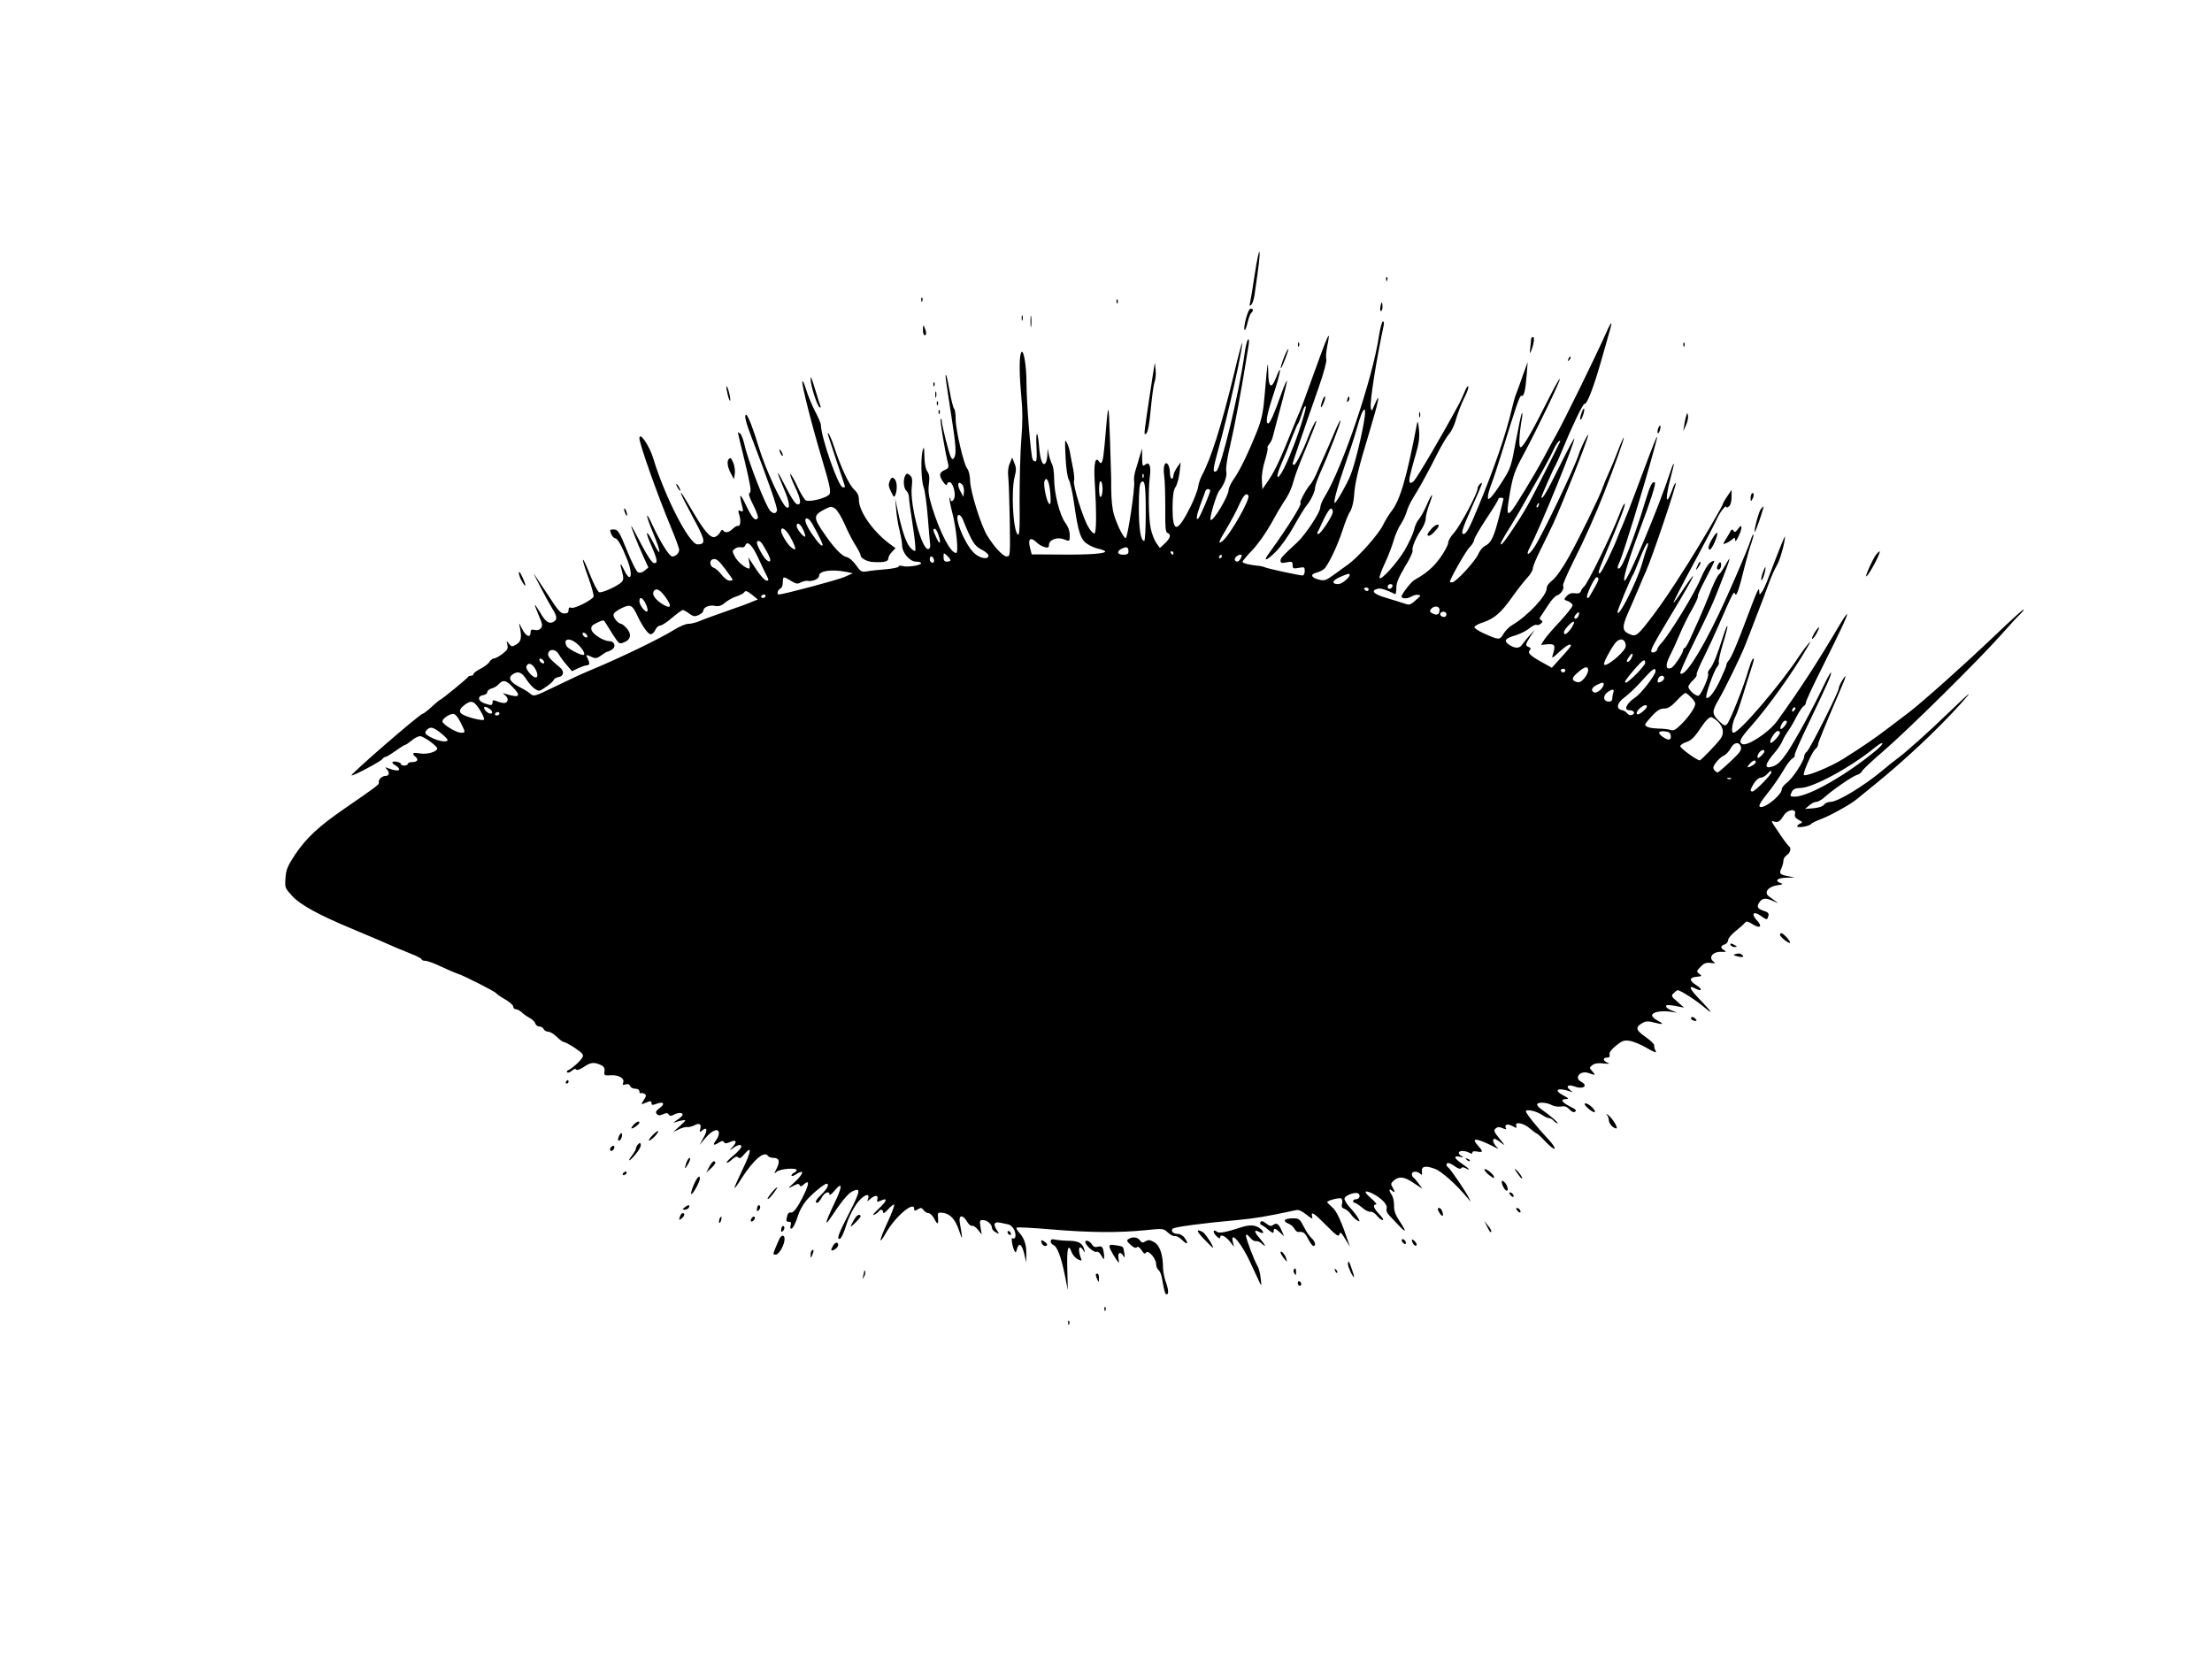 <?xml version="1.0" standalone="no"?>
<!DOCTYPE svg PUBLIC "-//W3C//DTD SVG 20010904//EN"
 "http://www.w3.org/TR/2001/REC-SVG-20010904/DTD/svg10.dtd">
<svg version="1.0" xmlns="http://www.w3.org/2000/svg"
 width="1280pt" height="960pt" viewBox="0 0 1280 960"
 preserveAspectRatio="xMidYMid meet">
<g transform="translate(0,960) scale(0.1,-0.1)"
fill="#000000" stroke="none">
<path d="M7261 8015 c-12 -82 -25 -159 -28 -170 -4 -16 -3 -18 8 -8 7 7 16 34
19 60 27 187 31 224 28 245 -2 12 -14 -44 -27 -127z"/>
<path d="M8021 7984 c0 -11 3 -14 6 -6 3 7 2 16 -1 19 -3 4 -6 -2 -5 -13z"/>
<path d="M5331 7864 c0 -11 3 -14 6 -6 3 7 2 16 -1 19 -3 4 -6 -2 -5 -13z"/>
<path d="M6461 7854 c0 -11 3 -14 6 -6 3 7 2 16 -1 19 -3 4 -6 -2 -5 -13z"/>
<path d="M7988 7825 c-3 -14 -1 -25 3 -25 5 0 9 11 9 25 0 14 -2 25 -4 25 -2
0 -6 -11 -8 -25z"/>
<path d="M7233 7812 c-11 -7 -32 -79 -33 -111 0 -26 12 -3 21 40 6 24 15 46
21 50 6 4 9 12 7 18 -2 5 -9 7 -16 3z"/>
<path d="M5963 7740 c0 -30 2 -43 4 -27 2 15 2 39 0 55 -2 15 -4 2 -4 -28z"/>
<path d="M5912 7760 c0 -14 2 -19 5 -12 2 6 2 18 0 25 -3 6 -5 1 -5 -13z"/>
<path d="M7980 7659 c-36 -247 -211 -765 -315 -934 -14 -22 -25 -50 -25 -61 0
-29 -87 -160 -135 -204 -86 -79 -95 -89 -95 -105 0 -13 7 -15 35 -9 31 6 35 4
35 -16 0 -20 4 -22 35 -16 33 6 35 5 35 -19 0 -14 -6 -25 -13 -25 -18 0 -199
39 -217 47 -8 4 -26 8 -40 9 -55 6 -90 15 -90 23 0 5 26 36 58 69 32 34 78 99
107 151 28 51 60 106 72 124 30 42 48 83 61 132 5 22 35 100 66 174 31 74 58
144 61 155 10 36 -22 -22 -45 -83 -30 -79 -72 -161 -82 -161 -4 0 -8 3 -8 8 1
7 59 179 149 435 31 88 49 156 46 168 -4 10 -1 44 5 75 24 116 6 75 -95 -206
-30 -85 -60 -164 -65 -175 -6 -11 -25 -58 -44 -105 -64 -161 -98 -233 -134
-287 l-37 -54 -3 50 c-2 31 5 76 18 117 11 37 18 69 15 72 -3 3 1 12 9 21 7 9
16 25 19 36 3 11 24 89 46 174 23 84 40 155 38 157 -2 3 -17 -30 -32 -73 -39
-111 -66 -173 -76 -173 -18 0 -8 53 31 171 40 119 51 190 15 96 -27 -71 -45
-62 -46 26 -2 80 -4 71 -20 -118 -8 -104 -17 -146 -41 -210 -48 -122 -104
-240 -138 -286 -16 -23 -30 -51 -30 -62 0 -36 -91 -189 -105 -175 -8 8 34 148
50 168 29 35 47 84 41 113 -4 18 6 80 24 156 26 112 63 312 91 486 5 33 12 75
15 93 3 20 1 32 -4 28 -5 -3 -15 -43 -21 -88 -31 -224 -136 -658 -162 -674
-23 -14 -21 11 9 118 59 211 149 614 139 624 -1 2 -22 -76 -45 -174 -73 -302
-134 -496 -188 -595 -8 -15 -18 -44 -21 -65 -3 -20 -23 -71 -43 -112 -78 -156
-105 -158 -105 -6 1 70 5 99 18 119 9 14 19 52 23 84 l6 58 -21 -30 c-11 -16
-21 -38 -21 -47 0 -10 -4 -18 -10 -18 -5 0 -10 15 -10 33 0 17 -5 39 -10 47
-18 28 -32 -9 -23 -65 4 -27 6 -112 6 -187 -1 -109 1 -138 13 -142 22 -8 17
-30 -15 -60 l-29 -27 -21 29 c-11 16 -26 54 -32 83 -13 59 -15 224 -5 304 8
59 -4 86 -28 66 -14 -12 -16 -7 -17 40 l0 54 -14 -45 c-7 -25 -18 -63 -25 -84
-6 -21 -10 -49 -7 -62 6 -34 -38 -329 -49 -328 -16 2 -64 107 -74 161 -8 44
-11 102 -10 183 0 8 -3 112 -7 230 -8 229 -9 228 -31 -33 -9 -100 -16 -122
-33 -97 -20 31 -30 -12 -25 -105 12 -191 11 -308 -1 -312 -6 -2 -23 15 -36 39
-32 54 -90 243 -82 266 3 10 0 40 -5 68 -6 27 -13 67 -17 88 -3 22 -12 51 -20
65 -11 23 -12 12 -7 -84 3 -66 11 -118 19 -131 7 -11 21 -72 30 -135 24 -170
38 -213 79 -238 18 -12 47 -24 65 -27 17 -4 33 -10 36 -14 8 -13 -90 -21 -259
-19 l-166 1 -9 36 c-15 54 2 69 39 32 11 -11 31 -22 45 -26 20 -5 25 -3 25 14
0 28 48 46 84 32 37 -14 36 -15 36 26 0 22 -9 47 -25 68 -32 42 -65 171 -65
253 0 35 -5 74 -12 86 -6 12 -15 38 -19 57 l-7 35 -1 -35 c-1 -19 -5 -41 -10
-48 -16 -25 -32 15 -38 92 -8 102 -21 98 -15 -4 3 -57 1 -80 -7 -80 -6 0 -14
6 -16 13 -11 29 -35 330 -35 436 0 115 -20 219 -33 175 -10 -31 -8 -132 3
-250 8 -81 8 -147 0 -245 -6 -74 -10 -231 -10 -349 2 -172 -1 -213 -11 -203
-27 27 -39 254 -17 337 9 34 9 50 -2 76 l-13 32 -14 -34 c-9 -19 -12 -49 -9
-73 3 -22 7 -136 9 -252 3 -211 3 -213 -18 -213 -21 0 -72 55 -112 120 -36 58
-96 250 -99 313 -1 34 -8 66 -17 75 -20 23 -67 226 -67 288 0 28 -4 54 -9 59
-5 6 -17 50 -25 99 -9 49 -18 91 -21 95 -7 6 -5 -10 30 -235 27 -173 30 -221
16 -243 -7 -11 -11 -10 -19 5 -11 21 -52 183 -53 211 0 10 -3 13 -6 6 -4 -11
25 -184 44 -260 4 -18 -1 -25 -21 -33 -15 -6 -26 -17 -26 -29 0 -21 39 -74 40
-53 0 6 7 12 15 12 17 0 36 -60 28 -90 -6 -21 -23 -28 -23 -8 0 6 -2 9 -5 6
-3 -3 4 -40 15 -83 24 -89 38 -235 23 -235 -32 0 -90 110 -138 260 -21 68 -25
96 -20 137 5 40 3 58 -9 75 -10 14 -16 46 -17 88 -1 51 -2 59 -9 37 -13 -43
-10 -178 5 -217 7 -19 18 -98 24 -175 6 -77 12 -149 14 -159 1 -10 -3 -21 -10
-23 -37 -13 -109 256 -97 360 5 42 3 55 -11 67 -14 12 -18 12 -26 -1 -14 -22
-11 -75 6 -89 8 -7 15 -24 15 -39 0 -14 10 -88 22 -163 12 -76 18 -141 14
-145 -4 -4 -18 5 -31 21 -24 30 -46 97 -71 215 l-14 66 6 -67 c3 -37 12 -91
20 -120 7 -29 14 -66 14 -82 0 -44 44 -96 81 -96 16 0 29 -4 29 -9 0 -13 -82
-25 -109 -16 -12 3 -21 2 -21 -3 0 -6 -33 -12 -72 -16 -40 -3 -89 -8 -109 -12
-34 -5 -38 -3 -65 35 -18 26 -40 44 -56 48 -29 6 -77 58 -140 152 -50 74 -49
90 7 120 41 22 46 22 67 8 13 -8 38 -50 57 -93 19 -44 47 -98 63 -122 15 -24
28 -49 28 -56 0 -16 37 -36 70 -38 62 -4 90 2 90 19 0 9 9 27 21 39 l21 22
-38 28 c-95 72 -174 186 -174 252 0 25 -8 41 -29 61 -29 27 -80 138 -116 251
-15 46 -35 86 -35 69 0 -3 23 -72 50 -154 28 -82 50 -151 50 -152 0 -2 -6 -3
-13 -3 -25 0 -126 290 -127 361 0 9 -15 45 -34 80 -18 35 -41 91 -51 124 -10
33 -20 55 -22 48 -6 -15 55 -254 118 -465 39 -130 48 -172 39 -187 -11 -21
-109 -47 -136 -37 -8 3 -31 40 -50 82 -20 42 -38 73 -41 71 -3 -3 9 -35 26
-71 36 -76 40 -109 14 -104 -11 2 -36 40 -65 98 -57 113 -62 109 -12 -8 33
-76 39 -122 14 -107 -27 17 -122 224 -160 350 -28 95 -63 185 -72 185 -13 0
-3 -43 33 -136 99 -258 150 -406 145 -419 -7 -19 -20 -19 -39 -1 -25 25 -128
288 -148 379 -7 31 -18 62 -26 68 -7 6 -13 9 -13 6 0 -2 18 -80 41 -172 31
-130 38 -170 28 -176 -10 -6 -4 -24 21 -74 20 -40 30 -69 24 -75 -16 -16 -32
3 -69 80 -34 72 -40 67 -19 -15 6 -24 4 -27 -10 -22 -14 6 -16 3 -10 -16 12
-35 10 -72 -4 -70 -6 2 -21 -6 -32 -17 -22 -22 -45 -26 -56 -9 -4 7 -11 2 -18
-13 -6 -12 -21 -24 -33 -26 -24 -3 -57 35 -117 136 -67 113 -76 127 -76 117 0
-5 32 -68 70 -139 73 -134 77 -156 26 -156 -48 1 -189 276 -255 495 -22 74
-80 160 -81 119 0 -33 105 -329 184 -519 25 -60 46 -117 46 -126 0 -20 -20
-39 -40 -39 -17 0 -68 82 -115 183 -43 93 -40 59 5 -49 47 -113 48 -148 1 -55
-43 83 -51 72 -12 -17 36 -81 39 -105 14 -100 -11 2 -39 45 -73 110 -30 59
-56 106 -57 104 -3 -3 34 -97 72 -181 l27 -59 -22 -18 c-15 -12 -27 -15 -39
-9 -9 5 -38 63 -64 128 -42 104 -51 118 -73 119 -13 1 -24 -1 -23 -5 2 -21 18
-46 29 -46 13 0 38 -43 69 -122 37 -92 21 -144 -18 -60 -23 47 -26 41 -10 -16
8 -29 7 -42 -2 -53 -19 -23 -116 -67 -132 -61 -8 3 -32 49 -53 102 -49 124
-56 110 -9 -18 19 -53 32 -102 30 -109 -8 -20 -111 -72 -129 -65 -11 5 -16 1
-16 -13 0 -15 -7 -20 -25 -20 -21 0 -37 18 -92 104 -38 57 -74 112 -81 122
-19 29 78 -156 104 -198 29 -45 30 -64 6 -77 -25 -13 -46 1 -76 54 -15 25 -29
45 -31 45 -2 0 8 -27 22 -60 22 -50 24 -62 13 -75 -9 -11 -22 -14 -37 -10 -18
4 -23 1 -23 -15 0 -35 -28 -22 -50 23 -16 33 -19 36 -13 12 14 -63 9 -88 -19
-104 -25 -15 -28 -14 -43 4 -15 19 -15 19 -9 -6 5 -22 0 -31 -29 -53 -18 -14
-40 -26 -48 -26 -8 0 -20 -9 -27 -20 -6 -11 -30 -29 -52 -40 -22 -11 -40 -25
-40 -30 0 -6 -6 -10 -14 -10 -8 0 -16 -3 -18 -8 -4 -8 -155 -132 -162 -132 -3
0 -24 -18 -48 -40 -24 -22 -47 -40 -52 -40 -15 0 -419 -350 -412 -357 6 -6
170 81 179 95 4 6 12 12 17 12 6 0 32 16 59 35 26 19 52 35 56 35 4 0 20 11
37 25 16 14 38 25 49 25 20 0 99 -57 99 -71 0 -19 -59 -36 -99 -29 -43 8 -51
1 -26 -20 19 -16 10 -30 -21 -30 -13 0 -24 -4 -24 -10 0 -5 -9 -10 -20 -10
-11 0 -20 4 -20 9 0 5 -11 11 -25 13 -30 6 -33 -7 -5 -22 11 -6 20 -16 20 -22
0 -10 -27 -8 -65 7 -16 7 -18 6 -7 -6 18 -19 15 -39 -7 -39 -21 0 -43 -22 -39
-38 3 -12 -10 -21 -194 -148 -157 -108 -226 -173 -293 -273 -41 -63 -50 -84
-53 -132 -4 -56 -3 -58 39 -104 46 -50 151 -108 335 -185 118 -49 227 -96 269
-115 17 -7 56 -23 88 -36 31 -12 57 -26 57 -31 0 -4 10 -8 22 -8 12 0 53 -15
92 -34 39 -18 82 -37 96 -41 35 -11 218 -104 222 -113 2 -4 24 -20 51 -35 26
-15 47 -34 47 -42 0 -8 7 -15 15 -15 8 0 23 -8 33 -17 10 -10 31 -25 46 -33
16 -8 31 -23 34 -33 2 -9 13 -17 23 -17 11 0 22 -7 25 -15 4 -8 15 -15 26 -15
11 0 33 -13 50 -30 16 -16 35 -30 41 -30 7 0 36 -16 65 -35 44 -30 51 -39 42
-54 -11 -21 -62 -66 -82 -74 -7 -2 -10 -8 -6 -12 5 -5 16 0 27 9 12 11 21 13
25 7 4 -6 21 0 43 14 40 28 60 30 98 13 19 -8 25 -18 23 -37 -3 -24 -1 -26 37
-23 46 2 81 -18 71 -43 -5 -13 -1 -15 14 -10 13 4 22 1 26 -9 3 -9 17 -16 30
-16 15 0 24 -6 24 -16 0 -8 4 -13 8 -10 4 2 14 1 22 -4 11 -7 10 -13 -5 -36
-19 -29 -21 -28 30 -8 9 4 15 0 15 -9 0 -13 5 -13 30 -4 40 15 51 0 17 -25
-21 -16 -25 -23 -17 -34 9 -10 17 -10 36 -2 20 9 27 9 33 -1 7 -10 13 -10 29
-2 26 14 52 14 52 1 0 -6 -15 -20 -32 -31 -18 -12 -24 -18 -13 -14 11 4 31 10
45 12 23 4 21 1 -15 -32 l-40 -36 33 16 c18 9 41 15 50 13 9 -1 27 4 40 10 29
16 42 8 34 -21 -5 -20 -4 -21 12 -8 28 23 32 2 7 -42 l-23 -42 37 43 c38 44
75 56 75 24 0 -10 -7 -27 -15 -38 -22 -29 -18 -36 11 -18 20 13 28 14 33 5 6
-9 14 -9 34 0 38 17 45 4 16 -28 -17 -19 -18 -23 -4 -12 30 24 55 31 55 14 0
-7 -20 -30 -45 -51 -25 -20 -43 -39 -40 -42 3 -3 16 5 30 18 19 17 28 21 36
13 9 -9 18 -4 36 18 45 53 42 20 -8 -84 -27 -56 -49 -106 -49 -111 0 -6 19 19
41 55 71 110 133 163 154 129 3 -5 17 -10 31 -10 33 0 39 -21 18 -62 -16 -32
-16 -32 1 -18 20 17 115 24 115 9 0 -5 -7 -12 -15 -15 -8 -4 -15 -11 -15 -16
0 -6 11 -3 25 6 52 34 48 6 -7 -45 -42 -38 -42 -39 -9 -22 26 14 34 15 38 5 4
-10 9 -9 24 4 31 28 33 9 4 -53 -37 -77 -64 -115 -80 -109 -7 2 -16 -5 -19
-17 -9 -33 -7 -37 10 -37 11 0 14 -6 9 -20 -3 -11 -2 -20 3 -20 10 0 26 31 42
82 6 20 25 54 41 75 29 37 106 102 122 103 18 0 4 -29 -28 -60 -35 -34 -43
-50 -25 -50 5 0 16 14 25 30 15 30 45 41 45 18 0 -7 14 3 29 22 49 58 47 25
-4 -80 -50 -105 -56 -134 -15 -72 54 83 96 134 120 147 53 26 50 5 -15 -122
-64 -123 -76 -158 -54 -151 6 2 19 28 29 58 23 76 57 140 92 173 30 29 52 29
41 -1 -6 -16 -5 -16 14 1 26 23 47 22 40 -2 -4 -17 -2 -18 19 -9 43 20 38 0
-12 -47 -27 -25 -39 -41 -27 -35 12 5 25 15 28 20 9 15 25 12 25 -5 0 -10 11
-3 29 17 16 18 32 30 35 27 4 -3 -14 -50 -39 -104 -49 -105 -53 -138 -8 -59
54 95 163 187 163 139 0 -13 3 -13 21 -3 17 11 22 10 33 -4 7 -10 20 -18 29
-18 9 0 23 -14 32 -30 20 -39 26 -38 23 3 -3 30 -1 32 27 29 43 -5 73 -37 96
-106 20 -61 20 -49 3 49 -8 45 17 49 42 6 9 -16 23 -27 29 -24 7 2 22 -8 34
-23 l22 -28 -7 42 c-6 38 -5 42 14 42 24 0 52 -25 52 -45 0 -8 10 -20 22 -26
22 -12 22 -12 5 15 -21 32 -14 48 19 41 13 -3 35 -7 48 -10 14 -3 28 -17 36
-34 12 -30 6 -56 -11 -46 -10 7 -1 -51 12 -75 6 -11 9 -8 14 13 11 40 28 28
42 -29 l11 -49 1 47 c1 54 -12 94 -41 125 -12 13 -19 26 -15 29 3 4 93 -1 199
-10 224 -19 391 -20 542 -5 108 11 108 11 135 -14 14 -13 32 -22 39 -20 8 3
27 -7 43 -23 31 -30 39 -22 13 14 -8 12 -26 22 -39 22 -26 0 -42 17 -29 30 10
10 173 32 374 50 106 10 165 20 338 57 16 4 35 -4 61 -25 33 -26 38 -28 34
-12 -9 34 10 22 82 -51 57 -58 70 -67 75 -53 7 19 8 18 50 -51 l12 -20 -7 20
c-42 125 -70 188 -96 209 -16 14 -29 27 -29 30 0 9 70 27 81 21 6 -4 8 -18 5
-30 -5 -18 -1 -25 14 -30 11 -4 28 -18 37 -31 9 -14 25 -29 35 -35 18 -10 18
-9 8 11 -6 12 -27 39 -46 60 -19 20 -34 44 -34 53 0 20 67 44 82 29 13 -13 2
-32 -18 -32 -8 0 -14 -4 -14 -10 0 -5 4 -10 9 -10 5 0 24 -12 42 -27 18 -16
40 -27 50 -25 9 2 26 -9 37 -23 11 -14 26 -25 33 -25 7 0 -1 15 -19 33 -33 34
-41 57 -19 57 6 1 -6 16 -28 35 -46 39 -43 52 6 29 52 -26 90 -65 83 -87 -4
-11 2 -26 15 -40 12 -12 37 -39 56 -59 44 -47 45 -36 3 27 -24 36 -32 59 -31
90 0 22 -6 49 -13 60 -18 26 -18 41 1 25 18 -15 19 -7 3 20 -10 16 -10 22 2
34 32 31 64 29 118 -8 l53 -35 -21 29 c-12 16 -25 32 -30 35 -6 4 -10 13 -10
21 0 17 31 19 48 2 10 -10 12 -7 10 12 -4 32 21 37 76 16 38 -14 122 -89 186
-166 l21 -25 -12 25 c-17 36 -107 167 -119 175 -13 8 -13 25 1 25 6 0 24 -9
39 -20 18 -13 31 -16 35 -10 4 7 12 7 26 0 34 -19 20 -1 -21 26 -46 31 -52 49
-12 40 22 -5 24 -4 10 4 -40 24 0 42 43 20 14 -8 19 -7 19 1 0 7 11 9 30 5 34
-6 33 1 -2 40 -38 43 1 37 97 -12 29 -15 29 -15 12 3 -18 21 -23 43 -8 43 4 0
21 -10 37 -23 26 -19 25 -17 -9 24 -33 41 -35 48 -22 59 12 10 21 10 41 1 15
-6 23 -7 19 -1 -13 21 6 30 35 15 26 -14 29 -14 24 0 -11 27 43 17 79 -15 19
-16 37 -30 41 -30 3 0 26 -21 50 -47 25 -26 48 -44 52 -40 4 4 -12 29 -37 55
-63 67 -129 149 -129 161 0 15 60 2 92 -20 15 -10 34 -19 41 -19 8 0 20 -7 27
-15 7 -8 17 -15 22 -15 10 0 -41 45 -90 79 -18 12 -30 27 -27 32 9 13 56 10
85 -6 14 -7 37 -11 53 -8 21 4 33 0 48 -16 11 -12 24 -19 30 -16 15 10 11 13
-31 35 -44 23 -52 40 -17 40 18 1 15 4 -16 21 -61 32 -33 48 40 23 16 -6 16
-5 -2 9 -27 21 -11 34 26 20 49 -19 82 4 39 27 -45 24 -4 69 45 50 38 -14 40
-13 19 11 -18 20 -18 21 1 36 14 10 34 13 65 9 33 -3 39 -2 23 4 -28 11 -30
30 -4 30 13 0 18 5 15 18 -3 11 10 29 37 51 35 28 46 33 79 28 21 -3 65 -21
99 -41 48 -28 59 -31 51 -16 -6 10 -9 25 -8 31 2 7 -21 28 -49 48 -57 39 -62
57 -21 80 22 13 35 13 70 4 53 -14 60 -10 19 12 -17 8 -31 22 -31 29 0 19 50
29 103 22 l42 -6 -32 13 c-35 13 -44 33 -15 31 9 0 33 -4 52 -8 l35 -7 -38 34
c-36 31 -38 35 -22 50 9 9 19 17 23 17 16 0 111 -61 157 -101 55 -47 39 -23
-39 58 -50 52 -57 75 -16 53 39 -21 44 -4 6 19 -43 27 -42 45 3 49 30 3 31 4
14 17 -17 13 -17 15 7 40 20 21 32 26 59 23 27 -4 30 -2 17 7 -33 25 -4 60 47
57 26 -1 29 0 15 9 -24 13 -23 26 2 34 11 3 20 15 20 25 0 10 19 33 43 52 23
18 47 39 53 47 10 12 16 11 47 -8 44 -27 57 -12 22 25 -34 37 -17 54 23 25 37
-26 38 -26 45 -1 4 15 -2 22 -29 30 -36 12 -41 25 -20 53 16 21 37 22 79 2 34
-16 34 -16 -27 28 -30 22 -6 55 46 64 37 5 39 7 19 14 -34 13 -15 29 37 30
l47 1 -38 8 c-48 9 -53 15 -39 45 7 14 12 35 12 45 0 11 9 25 20 32 21 13 27
43 11 52 -5 4 -27 32 -48 64 -58 85 -58 85 -37 78 23 -7 34 0 57 37 22 34 73
40 64 7 -4 -15 2 -24 21 -34 23 -13 25 -15 10 -21 -10 -4 -18 -11 -18 -17 0
-11 73 1 81 15 4 5 29 17 56 27 48 17 172 86 203 112 8 7 51 42 96 78 179 144
375 327 512 480 79 88 56 69 -88 -69 -95 -92 -229 -212 -275 -246 -22 -16 -65
-50 -95 -76 -106 -88 -256 -179 -297 -179 -14 0 -31 -7 -38 -16 -6 -10 -31
-18 -61 -21 l-49 -4 24 20 c13 12 31 21 41 21 11 0 31 12 47 26 43 40 165 124
189 130 12 3 26 14 30 23 5 10 61 62 124 116 133 114 542 517 680 672 52 59
103 114 113 122 9 9 17 19 17 24 0 5 -78 -66 -172 -156 -171 -163 -414 -380
-494 -441 -23 -17 -77 -58 -120 -91 -72 -55 -149 -108 -259 -177 -72 -45 -210
-102 -226 -93 -10 7 47 136 66 151 8 6 15 17 15 24 0 12 39 107 131 322 34 78
37 96 9 50 -11 -18 -20 -38 -20 -46 0 -20 -166 -350 -184 -365 -9 -7 -16 -20
-16 -28 0 -26 -69 -131 -101 -153 -16 -12 -29 -29 -29 -39 0 -28 -86 -101
-119 -101 -20 0 -11 20 38 81 28 34 67 91 88 126 20 36 45 69 55 74 10 6 16
14 13 18 -3 5 33 87 79 182 109 227 137 291 131 297 -2 2 -20 -29 -39 -69 -63
-133 -167 -323 -214 -393 -37 -53 -55 -71 -84 -81 -53 -18 -47 13 15 84 16 19
35 48 42 65 7 17 22 42 32 56 11 14 32 50 47 80 16 30 35 59 42 63 8 4 14 14
14 22 0 8 40 95 89 192 115 231 154 314 149 319 -2 2 -19 -22 -38 -54 -132
-224 -239 -388 -367 -565 -48 -66 -175 -149 -202 -132 -21 12 -11 32 50 101
99 111 247 318 328 459 22 38 22 39 1 15 -11 -14 -32 -41 -45 -61 -111 -169
-350 -449 -384 -449 -16 0 -8 58 14 100 7 14 25 66 40 115 15 50 36 116 46
147 21 64 23 76 10 63 -5 -6 -16 -37 -26 -70 -23 -83 -104 -287 -121 -305 -12
-12 -18 -10 -44 15 -45 43 -45 58 -5 126 40 69 129 252 155 319 10 25 39 99
64 165 26 66 58 151 71 188 14 38 34 84 46 104 19 30 48 134 48 168 0 9 -30
-65 -95 -236 -13 -36 -31 -75 -39 -85 -14 -18 -14 -18 -15 6 -1 27 -11 6 -75
-165 -54 -144 -86 -219 -101 -236 -8 -8 -14 -21 -14 -27 0 -6 -16 -44 -35 -85
-34 -73 -69 -116 -81 -104 -9 8 44 157 63 179 8 9 12 21 9 26 -3 5 8 53 24
107 17 54 28 100 26 103 -3 2 -14 -25 -25 -60 -33 -106 -59 -170 -77 -189 -9
-10 -13 -22 -10 -28 8 -12 -37 -115 -54 -126 -13 -8 -60 32 -60 51 0 7 12 24
27 38 15 14 24 28 21 32 -4 3 16 51 44 106 27 55 64 135 82 177 83 191 90 204
96 185 8 -21 22 21 59 171 11 44 27 100 36 124 8 24 14 46 11 48 -2 2 -10 -13
-16 -34 -21 -63 -123 -300 -189 -437 -107 -222 -195 -356 -218 -332 -3 3 30
79 74 168 104 211 113 231 167 370 52 134 56 152 20 88 -14 -25 -29 -47 -33
-50 -12 -7 -37 -59 -64 -131 -14 -35 -38 -93 -54 -129 -16 -36 -40 -89 -53
-117 -13 -29 -27 -53 -32 -53 -4 0 -8 -5 -8 -11 0 -18 -53 -98 -69 -104 -32
-13 -36 15 -9 68 15 29 41 86 58 127 17 41 49 106 71 143 21 38 37 72 34 77
-3 4 18 50 45 101 27 52 50 97 50 102 0 4 -10 1 -23 -8 -14 -9 -37 -48 -57
-96 -33 -81 -180 -321 -226 -370 -13 -14 -24 -30 -24 -36 0 -12 -25 -24 -33
-16 -9 9 8 41 124 234 129 214 155 272 54 121 -26 -40 -49 -71 -51 -69 -2 2
48 100 112 218 64 118 126 237 138 264 20 45 56 89 56 70 0 -4 7 -2 15 5 9 7
15 29 15 54 l0 41 -25 -37 c-14 -20 -25 -40 -25 -43 0 -10 -131 -234 -205
-350 -100 -157 -135 -209 -195 -290 -93 -123 -102 -131 -139 -115 -44 18 -46
40 -13 117 17 37 44 102 62 143 17 41 37 89 45 105 38 86 176 496 172 509 -2
6 -12 -13 -22 -42 -38 -104 -40 -44 -4 88 22 79 18 91 -6 18 -66 -203 -245
-628 -264 -628 -13 0 20 114 85 287 66 176 97 273 90 280 -13 13 -28 -16 -56
-110 -61 -203 -133 -387 -152 -387 -11 0 -10 7 6 43 21 49 129 399 181 587 58
206 50 190 -90 -185 -26 -71 -58 -152 -70 -180 -12 -27 -28 -66 -35 -85 -24
-64 -90 -199 -100 -205 -16 -10 -12 8 21 86 97 230 132 322 119 314 -5 -3 -18
-30 -29 -61 -43 -113 -184 -402 -205 -419 -7 -5 -15 -17 -18 -26 -4 -11 -15
-15 -35 -12 -20 3 -34 -2 -47 -16 -18 -20 -18 -21 8 -30 14 -6 26 -17 26 -24
0 -8 -33 -49 -72 -92 -40 -42 -82 -91 -92 -107 l-19 -30 39 4 c42 3 47 -7 29
-62 -7 -22 -2 -20 38 18 44 39 68 52 67 35 -1 -5 -26 -35 -56 -67 l-54 -60
-43 24 c-81 44 -99 61 -86 76 9 11 8 15 -5 20 -21 8 -20 14 9 60 l26 39 -28
-30 c-15 -17 -35 -41 -44 -54 -16 -26 -46 -25 -83 3 -25 20 -14 33 45 50 28 9
64 27 80 41 17 14 35 22 40 19 6 -3 17 0 25 7 12 10 12 14 2 20 -11 7 -11 12
0 26 7 10 26 39 43 65 16 26 39 50 50 53 22 7 43 41 34 55 -4 6 23 67 58 138
63 124 130 273 180 402 58 148 117 313 113 317 -2 2 -16 -29 -31 -69 -15 -40
-40 -100 -55 -133 -15 -33 -31 -71 -35 -84 -14 -45 -136 -295 -197 -404 -36
-65 -74 -118 -94 -134 -21 -16 -34 -34 -34 -48 0 -42 -111 -160 -198 -211 -18
-10 -42 -34 -52 -52 -22 -37 -26 -37 -118 5 -29 13 -52 29 -50 35 3 7 25 19
51 27 65 22 105 57 168 147 30 42 69 92 87 111 17 18 32 43 32 54 0 11 20 59
44 107 24 48 57 116 74 152 59 129 202 491 202 512 0 14 -43 -74 -55 -113 -24
-75 -204 -453 -255 -533 -34 -53 -55 -55 -27 -3 62 119 257 598 257 629 0 7
-38 -64 -85 -159 -71 -145 -105 -203 -105 -179 0 7 71 169 80 181 4 6 21 44
38 85 60 146 122 275 131 273 14 -4 51 91 93 237 21 74 45 156 52 183 8 26 12
47 10 47 -3 0 -16 -24 -28 -52 -61 -137 -247 -517 -293 -598 -11 -19 -42 -75
-68 -125 -60 -111 -172 -295 -191 -314 -25 -27 -26 -3 -6 111 18 99 28 126 78
218 78 145 216 431 210 437 -3 3 -29 -44 -59 -103 -99 -198 -150 -287 -167
-292 -13 -5 -10 73 7 168 3 19 3 33 0 30 -4 -3 -19 -76 -35 -161 -27 -148 -31
-160 -77 -232 -27 -43 -57 -85 -67 -94 -17 -15 -18 -15 -18 4 0 11 9 42 19 69
11 27 38 110 61 184 84 274 105 335 114 330 14 -8 23 30 30 116 l6 79 -29 -80
c-15 -44 -32 -91 -38 -105 -6 -14 -16 -50 -23 -80 -33 -145 -105 -355 -197
-575 -50 -122 -68 -155 -84 -155 -17 0 -6 33 46 150 67 151 69 156 50 140 -8
-7 -15 -19 -15 -28 0 -27 -101 -216 -136 -255 -19 -20 -34 -47 -34 -58 0 -12
-20 -50 -45 -85 -40 -56 -82 -92 -150 -130 -19 -10 -74 -81 -75 -96 0 -13 36
-14 57 0 12 7 30 12 39 10 16 -3 16 -4 1 -18 -47 -43 -49 -43 -81 -32 -17 6
-64 20 -103 32 -74 21 -94 42 -51 53 17 5 51 -6 101 -31 4 -2 7 14 7 36 0 29
13 60 49 121 28 45 48 88 45 95 -6 15 18 74 51 122 14 20 25 49 25 63 0 14 9
50 20 80 29 75 18 74 -14 -1 -15 -35 -36 -72 -46 -83 -10 -11 -23 -39 -28 -63
-6 -23 -30 -75 -53 -115 -47 -78 -139 -179 -146 -161 -2 7 12 45 31 85 19 41
42 100 51 133 9 32 28 74 41 93 13 20 28 52 34 72 5 20 22 56 38 81 38 61 91
158 142 260 24 47 54 97 67 111 13 15 31 53 39 85 9 32 29 84 45 117 17 32 28
64 26 70 -3 7 -12 -6 -21 -28 -9 -22 -23 -53 -32 -70 -99 -184 -236 -417 -262
-448 -9 -9 -19 -14 -23 -10 -9 9 -3 38 33 163 20 67 23 98 19 145 -5 48 -8 54
-12 30 -59 -309 -97 -439 -147 -503 -16 -21 -38 -57 -50 -82 -25 -52 -144
-186 -202 -227 -21 -15 -60 -43 -86 -62 -42 -30 -51 -33 -82 -25 -45 11 -52
31 -15 40 15 4 35 13 44 21 24 20 79 135 109 228 14 44 33 92 43 106 10 15 19
52 22 85 5 82 24 159 90 377 55 183 66 242 29 155 -16 -39 -18 -41 -22 -18 -6
37 32 276 75 478 3 12 1 22 -5 22 -5 0 -15 -37 -22 -81z m-440 -480 c-31 -105
-77 -223 -111 -291 -40 -78 -51 -55 -14 28 15 33 40 95 56 139 17 43 34 84 38
90 5 5 14 28 21 50 14 46 20 58 26 53 2 -3 -5 -33 -16 -69z m357 9 c-12 -92
-58 -280 -83 -340 -22 -54 -82 -158 -90 -158 -10 0 16 95 57 214 27 77 59 174
70 215 22 78 35 111 46 111 3 0 3 -19 0 -42z m1130 -145 c-2 -5 -38 -78 -81
-163 -43 -85 -92 -180 -110 -211 -47 -83 -139 -219 -148 -219 -10 0 -4 13 63
121 28 46 62 104 75 129 14 25 35 63 48 85 48 82 97 171 112 205 16 36 33 60
41 60 2 0 2 -3 0 -7z m-2410 -205 c-3 -8 -6 -5 -6 6 -1 11 2 17 5 13 3 -3 4
-12 1 -19z m-539 -94 c3 -47 2 -65 -6 -60 -15 9 -36 110 -28 132 12 32 28 -1
34 -72z m302 26 c0 -21 -4 -42 -10 -45 -6 -4 -10 13 -10 45 0 32 4 49 10 45 6
-3 10 -24 10 -45z m250 -137 c0 -91 -4 -163 -9 -163 -20 0 -31 70 -31 194 0
89 4 136 12 144 22 22 28 -10 28 -175z m-1052 121 l-3 -29 -18 33 c-20 37 -14
63 10 39 8 -8 13 -27 11 -43z m1425 10 c5 -5 -56 -150 -68 -163 -16 -16 -12
15 10 75 14 38 28 75 30 82 5 13 18 16 28 6z m221 -32 c12 -20 -105 -225 -148
-261 -31 -26 -25 -6 21 69 24 41 58 103 73 138 27 58 42 73 54 54z m1476 -18
c0 -3 -12 -51 -26 -107 -29 -114 -46 -150 -81 -166 -13 -6 -31 -28 -39 -48
-18 -41 -130 -163 -151 -163 -7 0 -13 1 -13 3 0 17 92 178 113 199 15 15 27
34 27 43 0 9 32 64 70 122 39 58 70 109 70 114 0 5 7 9 15 9 8 0 15 -3 15 -6z
m203 -39 c-3 -9 -8 -14 -10 -11 -3 3 -2 9 2 15 9 16 15 13 8 -4z m-1191 -41
c-5 -26 -70 -124 -83 -124 -5 0 -8 3 -6 8 3 4 19 38 36 75 19 40 37 67 44 64
7 -2 11 -13 9 -23z m-2140 -41 c52 -129 67 -152 107 -173 23 -11 41 -27 41
-35 0 -24 -45 -18 -79 11 -56 47 -128 224 -91 224 6 0 16 -12 22 -27z m-884
-6 c16 -19 72 -128 72 -139 0 -18 -27 11 -65 67 -34 52 -44 85 -26 85 5 0 13
-6 19 -13z m-43 -47 c8 -16 15 -35 15 -42 -1 -18 -50 39 -50 58 0 24 19 16 35
-16z m-65 -60 c30 -59 29 -72 -2 -47 -20 15 -58 77 -58 95 0 32 33 6 60 -48z
m849 29 c18 -51 11 -68 -9 -24 -22 47 -23 55 -11 55 5 0 14 -14 20 -31z
m-1022 -51 c6 -7 20 -32 33 -55 25 -45 22 -65 -5 -43 -18 15 -55 83 -55 100 0
14 15 13 27 -2z m-18 -90 c18 -40 40 -85 48 -100 12 -23 12 -28 0 -28 -13 0
-43 35 -84 100 l-23 35 6 -32 c4 -18 3 -33 -1 -33 -20 0 -66 38 -82 68 -17 32
-17 34 0 47 10 7 26 11 36 8 11 -3 21 2 24 12 12 29 41 0 76 -77z m5142 61
c-6 -13 -19 -55 -30 -94 -31 -106 -141 -322 -141 -276 0 12 78 199 90 216 4 6
17 37 30 70 30 78 50 118 56 112 3 -2 0 -15 -5 -28z m-3001 -20 c0 -14 -7 -19
-30 -19 -36 0 -40 21 -7 36 27 13 37 8 37 -17z m260 -9 c0 -5 -2 -10 -4 -10
-3 0 -8 5 -11 10 -3 6 -1 10 4 10 6 0 11 -4 11 -10z m-1290 -42 c0 -4 -9 -8
-20 -8 -15 0 -20 7 -20 27 0 25 0 26 20 8 11 -10 20 -22 20 -27z m1570 22 c0
-5 -5 -10 -11 -10 -5 0 -7 5 -4 10 3 6 8 10 11 10 2 0 4 -4 4 -10z m110 -10
c-11 -21 -22 -25 -33 -13 -9 9 12 33 30 33 11 0 11 -4 3 -20z m-1777 -4 c6
-16 -2 -28 -14 -20 -12 7 -11 34 0 34 5 0 11 -6 14 -14z m-1204 -62 c23 -30
41 -57 41 -59 0 -3 -9 -5 -19 -5 -11 0 -32 16 -46 35 -15 19 -35 37 -46 40
-21 7 -26 41 -6 48 21 7 34 -3 76 -59z m696 -13 l40 -8 -49 -22 c-39 -17 -353
-101 -380 -101 -13 0 -5 28 9 34 9 3 15 18 15 36 0 36 3 36 47 9 29 -18 38
-20 57 -9 13 6 29 10 37 9 30 -6 69 11 69 30 0 28 72 38 155 22z m2915 -18 c0
-16 -46 -53 -66 -53 -40 0 -37 20 8 40 47 21 58 24 58 13z m1440 -24 c0 -6
-12 -31 -27 -57 -33 -58 -32 -57 -39 -49 -9 8 43 117 55 117 6 0 11 -5 11 -11z
m-1192 -41 c-6 -18 -28 -21 -28 -4 0 9 7 16 16 16 9 0 14 -5 12 -12z m-138
-18 c0 -5 -4 -10 -9 -10 -6 0 -13 5 -16 10 -3 6 1 10 9 10 9 0 16 -4 16 -10z
m-4068 -47 c41 -56 29 -71 -28 -33 -40 29 -55 56 -37 74 14 14 36 0 65 -41z
m503 13 l30 -25 -35 -14 c-19 -9 -87 -33 -150 -55 -63 -22 -132 -47 -152 -56
-21 -9 -50 -16 -66 -16 -15 0 -52 -16 -82 -35 -79 -49 -300 -157 -480 -232
-51 -21 -101 -44 -223 -103 -101 -49 -109 -51 -126 -36 -10 9 -38 27 -62 39
-56 29 -71 53 -45 73 32 23 54 16 81 -26 14 -22 36 -47 50 -56 24 -16 27 -15
64 11 22 14 42 33 45 40 2 7 15 15 28 17 29 4 35 32 10 54 -61 51 -73 66 -70
82 6 30 45 27 62 -5 9 -15 29 -43 46 -62 l30 -35 35 17 c20 9 42 17 50 17 18
0 19 14 5 41 -12 22 -10 23 25 7 22 -10 30 -8 55 10 16 12 33 22 38 22 4 0 16
6 26 13 22 16 11 47 -18 47 -35 0 -101 43 -104 68 -3 17 5 26 34 39 36 17 37
17 48 -1 6 -10 26 -42 45 -72 34 -52 35 -52 64 -40 38 15 43 49 12 82 -12 13
-26 24 -30 24 -16 0 -45 33 -45 51 0 11 17 25 45 39 52 25 63 21 91 -38 30
-65 64 -112 79 -112 9 0 21 11 27 25 6 14 19 25 28 25 9 0 40 20 69 45 29 25
57 45 62 45 5 0 22 -9 38 -21 24 -17 31 -18 54 -8 15 7 27 18 27 25 0 20 35
35 67 28 22 -4 37 0 59 19 16 13 46 30 66 36 21 7 40 17 43 22 9 14 17 11 50
-15z m75 -6 c0 -5 -7 -10 -16 -10 -8 0 -12 5 -9 10 3 6 10 10 16 10 5 0 9 -4
9 -10z m-693 -45 c9 -19 13 -38 9 -42 -10 -11 -46 35 -46 58 0 30 19 22 37
-16z m4593 -34 c0 -27 -15 -34 -40 -21 -17 9 -19 14 -9 26 17 21 49 18 49 -5z
m40 -26 c0 -8 -6 -15 -14 -15 -17 0 -28 14 -19 24 12 12 33 6 33 -9z m764 -9
c-6 -16 -24 -23 -24 -8 0 10 22 33 27 28 2 -2 1 -11 -3 -20z m-45 -76 c-24
-31 -39 -39 -39 -18 0 16 54 71 58 59 2 -6 -7 -24 -19 -41z m-5691 -39 c3 -8
-1 -12 -9 -9 -7 2 -15 10 -17 17 -3 8 1 12 9 9 7 -2 15 -10 17 -17z m-51 -53
c29 -28 43 -58 28 -58 -20 0 -88 36 -96 51 -25 47 22 52 68 7z m6059 8 c5 -19
-2 -32 -28 -59 -43 -43 -87 -72 -95 -63 -7 6 24 68 59 119 24 34 55 36 64 3z
m34 -85 c-6 -12 -15 -21 -21 -21 -10 0 -5 13 14 38 15 19 20 7 7 -17z m-6292
-20 c3 -8 -1 -12 -9 -9 -7 2 -15 10 -17 17 -3 8 1 12 9 9 7 -2 15 -10 17 -17z
m6372 -7 c0 -16 -96 -114 -112 -114 -12 0 -2 16 51 78 47 54 61 63 61 36z
m-6426 -29 c18 -28 21 -55 6 -55 -20 0 -60 48 -54 64 9 23 29 19 48 -9z m6096
-14 c0 -11 -10 -32 -23 -47 -18 -20 -29 -25 -45 -20 -30 10 -28 25 11 57 38
33 57 36 57 10z m-132 -2 c-2 -6 -8 -10 -13 -10 -5 0 -11 4 -13 10 -2 6 4 11
13 11 9 0 15 -5 13 -11z m522 -3 c0 -21 -83 -129 -116 -151 -52 -34 -71 -75
-35 -75 26 0 37 -18 15 -27 -10 -4 -21 0 -28 9 -6 9 -20 17 -31 19 -36 7 -28
42 16 74 23 17 69 60 102 98 60 67 77 79 77 53z m50 -40 c0 -13 -29 -31 -37
-23 -2 2 -1 12 3 21 8 20 34 21 34 2z m-6664 -51 c53 -54 41 -66 -41 -40 -19
6 -19 6 -1 -9 25 -20 14 -50 -17 -43 -12 2 -30 8 -39 12 -13 5 -18 3 -18 -9 0
-19 -7 -20 -49 -5 -37 13 -39 42 -3 47 12 2 22 10 22 18 0 7 11 16 24 20 14 3
32 14 42 25 24 27 42 24 80 -16z m6314 16 c0 -21 -37 -54 -54 -48 -23 9 -16
29 15 44 29 15 39 16 39 4z m56 -47 c-3 -9 -6 -24 -6 -35 0 -12 -7 -19 -20
-19 -31 0 -37 30 -11 52 28 22 45 23 37 2z m449 -29 c14 -13 25 -30 25 -37 0
-21 -36 -74 -81 -119 -32 -32 -45 -39 -62 -33 -12 4 -44 8 -72 8 -49 2 -75 10
-75 24 0 4 18 26 40 50 29 31 47 42 70 42 22 0 40 11 72 45 23 25 46 45 51 45
4 0 19 -11 32 -25z m-7007 -75 c17 -27 27 -52 22 -55 -10 -6 -77 9 -116 27
-31 14 -30 32 2 57 40 32 58 26 92 -29z m6752 21 c0 -5 -12 -19 -27 -31 -20
-15 -29 -18 -32 -9 -2 7 6 21 19 31 24 20 40 23 40 9z m-6694 -15 c22 -17 11
-35 -13 -20 -19 12 -29 34 -16 34 5 0 18 -6 29 -14z m7546 -8 c-7 -7 -12 -8
-12 -2 0 14 12 26 19 19 2 -3 -1 -11 -7 -17z m-7492 -18 c0 -5 -7 -10 -16 -10
-8 0 -12 5 -9 10 3 6 10 10 16 10 5 0 9 -4 9 -10z m-225 -50 c30 -60 30 -60 2
-60 -27 0 -107 49 -107 66 0 15 40 43 62 43 11 1 27 -17 43 -49z m7278 2 c30
-31 35 -67 13 -97 -21 -29 -113 -125 -120 -125 -17 0 -117 73 -113 83 2 7 17
17 33 22 33 11 50 29 96 98 17 26 39 47 48 47 9 0 28 -13 43 -28z m397 1 c-1
-14 -30 -47 -36 -41 -8 8 14 48 26 48 6 0 10 -3 10 -7z m-7789 -65 c21 -17 39
-35 39 -40 0 -15 -50 -8 -90 12 -43 22 -47 29 -28 48 19 19 36 14 79 -20z
m7117 -15 c4 -27 -14 -30 -46 -7 -32 22 -27 36 11 32 24 -2 33 -8 35 -25z
m632 18 c0 -16 -48 -67 -55 -59 -10 9 27 68 42 68 7 0 13 -4 13 -9z m-226 -83
c5 -19 -7 -34 -61 -85 -37 -35 -71 -63 -74 -63 -4 0 -12 6 -19 14 -9 12 -7 21
10 44 12 16 33 35 46 40 12 6 30 25 39 42 18 36 50 40 59 8z m787 -16 c-170
-143 -395 -272 -476 -272 -28 0 -29 3 -15 31 8 13 21 19 46 19 73 0 291 118
437 237 48 39 55 25 8 -15z m-651 -10 c0 -5 -9 -17 -20 -27 -16 -14 -20 -15
-20 -4 0 16 19 39 32 39 4 0 8 -4 8 -8z m-50 -62 c0 -9 -32 -30 -46 -30 -4 0
1 9 11 20 19 21 35 26 35 10z m90 -60 c0 -13 -95 -110 -109 -110 -16 0 -14 10
9 48 11 17 28 32 38 32 11 0 27 9 37 20 20 22 25 24 25 10z m-233 -36 c-3 -3
-12 -4 -19 -1 -8 3 -5 6 6 6 11 1 17 -2 13 -5z"/>
<path d="M5341 7693 c-1 -18 4 -33 9 -33 12 0 12 17 0 45 -7 17 -9 15 -9 -12z"/>
<path d="M8860 7638 c0 -7 -3 -31 -5 -53 -4 -28 -3 -34 3 -20 17 37 24 85 13
85 -6 0 -11 -6 -11 -12z"/>
<path d="M7511 7604 c0 -11 3 -14 6 -6 3 7 2 16 -1 19 -3 4 -6 -2 -5 -13z"/>
<path d="M9741 7604 c0 -11 3 -14 6 -6 3 7 2 16 -1 19 -3 4 -6 -2 -5 -13z"/>
<path d="M7436 7547 c-18 -44 -30 -83 -23 -77 8 8 47 110 42 110 -3 0 -11 -15
-19 -33z"/>
<path d="M9076 7523 c-6 -14 -5 -15 5 -6 7 7 10 15 7 18 -3 3 -9 -2 -12 -12z"/>
<path d="M6682 7498 c-3 -12 -50 -322 -56 -371 -5 -41 -4 -46 8 -34 9 9 18 59
25 140 7 70 16 140 22 156 6 16 9 49 6 72 -2 24 -4 41 -5 37z"/>
<path d="M4691 7404 c-1 -31 37 -152 51 -160 8 -5 9 -1 4 11 -4 11 -14 42 -22
69 -32 102 -32 104 -33 80z"/>
<path d="M5401 7374 c0 -11 3 -14 6 -6 3 7 2 16 -1 19 -3 4 -6 -2 -5 -13z"/>
<path d="M4206 7340 c10 -54 25 -83 18 -35 -4 22 -11 47 -16 55 -6 10 -7 3 -2
-20z"/>
<path d="M5412 7315 c0 -16 2 -22 5 -12 2 9 2 23 0 30 -3 6 -5 -1 -5 -18z"/>
<path d="M7651 7279 c-14 -42 -7 -49 9 -9 7 17 10 33 8 36 -3 3 -11 -9 -17
-27z"/>
<path d="M7797 7291 c-4 -17 -3 -21 5 -13 5 5 8 16 6 23 -3 8 -7 3 -11 -10z"/>
<path d="M5421 7264 c0 -11 3 -14 6 -6 3 7 2 16 -1 19 -3 4 -6 -2 -5 -13z"/>
<path d="M9152 7211 c-7 -19 -10 -36 -7 -39 6 -7 26 49 22 62 -2 6 -9 -5 -15
-23z"/>
<path d="M5431 7214 c0 -11 3 -14 6 -6 3 7 2 16 -1 19 -3 4 -6 -2 -5 -13z"/>
<path d="M8212 7200 c0 -14 2 -19 5 -12 2 6 2 18 0 25 -3 6 -5 1 -5 -13z"/>
<path d="M9758 7195 c-4 -11 -9 -36 -12 -55 l-6 -35 16 34 c8 18 14 43 12 55
-4 20 -4 20 -10 1z"/>
<path d="M7720 7093 c-18 -43 -45 -105 -60 -138 -15 -33 -35 -78 -44 -100 -10
-22 -25 -49 -35 -60 -21 -22 -65 -105 -56 -105 15 0 -71 -139 -180 -289 -39
-53 -20 -50 36 5 29 28 74 91 106 149 31 55 64 109 74 120 24 29 49 81 49 104
0 10 14 49 30 86 49 108 122 297 117 302 -3 2 -19 -31 -37 -74z"/>
<path d="M9595 7120 c-4 -12 -5 -24 -2 -27 3 -2 8 5 12 17 4 12 5 24 2 27 -3
2 -8 -5 -12 -17z"/>
<path d="M4510 6995 c0 -5 5 -17 10 -25 5 -8 10 -10 10 -5 0 6 -5 17 -10 25
-5 8 -10 11 -10 5z"/>
<path d="M4217 6943 c-12 -11 -7 -47 12 -82 l18 -34 5 31 c2 17 -1 45 -8 62
-14 32 -17 34 -27 23z"/>
<path d="M5149 6817 c-9 -20 -8 -32 7 -62 15 -33 19 -35 25 -19 13 32 10 81
-6 94 -12 10 -17 8 -26 -13z"/>
<path d="M3920 6780 c6 -11 13 -20 16 -20 2 0 0 9 -6 20 -6 11 -13 20 -16 20
-2 0 0 -9 6 -20z"/>
<path d="M10137 6744 c-4 -4 -7 -17 -7 -28 1 -19 1 -20 11 -3 11 19 8 43 -4
31z"/>
<path d="M10190 6655 c-13 -15 -42 -126 -36 -133 2 -2 15 31 29 72 14 42 24
76 23 76 -2 0 -9 -7 -16 -15z"/>
<path d="M3611 6655 c1 -19 18 -51 18 -35 0 8 -4 22 -9 30 -5 8 -9 11 -9 5z"/>
<path d="M8286 6543 c-26 -28 -33 -43 -18 -43 10 0 24 12 45 37 28 32 3 38
-27 6z"/>
<path d="M10057 6539 c-14 -19 -19 -21 -26 -10 -7 11 -12 9 -21 -10 -7 -13
-20 -34 -28 -47 -13 -21 -13 -22 4 -16 11 4 27 14 37 22 15 14 17 13 18 -4 0
-12 8 -2 20 24 24 50 20 77 -4 41z"/>
<path d="M9916 6495 c-28 -43 -38 -75 -22 -75 13 0 51 88 42 97 -2 2 -11 -8
-20 -22z"/>
<path d="M10858 6393 c-19 -23 -70 -136 -58 -128 18 11 88 145 76 145 -1 0
-10 -8 -18 -17z"/>
<path d="M9821 6323 c-10 -26 -10 -27 4 -9 8 11 15 23 15 28 0 15 -7 8 -19
-19z"/>
<path d="M9942 6333 c-8 -14 -9 -24 -2 -28 12 -7 24 18 18 37 -3 8 -9 5 -16
-9z"/>
<path d="M10200 6285 c-7 -20 -10 -39 -7 -42 3 -3 10 12 16 33 6 21 9 40 7 42
-2 2 -9 -13 -16 -33z"/>
<path d="M3006 6268 c7 -25 34 -67 34 -55 0 14 -29 77 -35 77 -4 0 -3 -10 1
-22z"/>
<path d="M10513 5958 c-19 -25 -35 -61 -24 -54 6 4 18 20 26 37 16 30 15 38
-2 17z"/>
<path d="M10300 4191 c0 -12 51 -53 58 -46 6 6 -38 55 -50 55 -4 0 -8 -4 -8
-9z"/>
<path d="M10015 4130 c3 -5 14 -10 23 -10 15 0 15 2 2 10 -20 13 -33 13 -25 0z"/>
<path d="M10045 4080 c-17 -6 -16 -8 9 -14 33 -8 42 -3 24 11 -7 6 -22 7 -33
3z"/>
<path d="M9786 3712 c-3 -6 1 -13 10 -16 23 -9 28 -2 10 13 -8 7 -17 8 -20 3z"/>
<path d="M3275 3340 c-3 -5 -1 -10 4 -10 6 0 11 5 11 10 0 6 -2 10 -4 10 -3 0
-8 -4 -11 -10z"/>
<path d="M9170 3211 c0 -12 51 -53 58 -46 7 6 -17 34 -40 46 -11 6 -18 6 -18
0z"/>
<path d="M9298 3150 c6 -8 12 -23 12 -33 0 -19 25 -46 43 -47 13 0 -19 54 -44
75 -13 11 -18 13 -11 5z"/>
<path d="M3665 3090 c-10 -11 -14 -20 -9 -20 12 1 44 25 44 34 0 12 -17 6 -35
-14z"/>
<path d="M3775 3030 c-16 -17 -24 -30 -19 -30 13 0 59 48 52 55 -2 3 -17 -9
-33 -25z"/>
<path d="M3582 3026 c-7 -16 -8 -26 -1 -26 12 0 22 25 17 41 -2 6 -9 0 -16
-15z"/>
<path d="M3693 2979 c-7 -7 -13 -18 -13 -25 0 -6 -10 -23 -21 -38 -34 -43 -17
-39 19 5 19 22 32 46 30 55 -2 12 -5 13 -15 3z"/>
<path d="M3537 2963 c-10 -9 -9 -23 2 -23 5 0 11 7 15 15 5 15 -5 20 -17 8z"/>
<path d="M3971 2870 c-5 -16 -8 -30 -6 -30 3 0 11 14 20 30 9 17 11 30 6 30
-5 0 -14 -13 -20 -30z"/>
<path d="M8487 2889 c7 -7 15 -10 18 -7 3 3 -2 9 -12 12 -14 6 -15 5 -6 -5z"/>
<path d="M4104 2848 l-17 -33 27 24 c27 25 33 41 16 41 -5 0 -17 -15 -26 -32z"/>
<path d="M8590 2832 c0 -9 25 -33 47 -46 9 -5 11 -2 7 8 -7 17 -54 51 -54 38z"/>
<path d="M8779 2813 c12 -18 24 -33 27 -33 9 0 -15 37 -33 51 -12 10 -11 5 6
-18z"/>
<path d="M3605 2810 c-3 -5 -2 -10 4 -10 5 0 13 5 16 10 3 6 2 10 -4 10 -5 0
-13 -4 -16 -10z"/>
<path d="M4013 2740 c-12 -27 -17 -50 -12 -50 9 0 49 72 49 90 0 25 -18 6 -37
-40z"/>
<path d="M8690 2761 c0 -18 19 -51 29 -51 13 0 2 37 -15 51 -11 9 -14 9 -14 0z"/>
<path d="M4473 2708 c-26 -30 -40 -53 -25 -44 12 7 56 66 49 66 -2 0 -13 -10
-24 -22z"/>
<path d="M8740 2685 c7 -9 15 -13 17 -11 7 7 -7 26 -19 26 -6 0 -6 -6 2 -15z"/>
<path d="M3964 2615 c-17 -13 -17 -14 -2 -15 9 0 20 5 23 11 11 17 0 20 -21 4z"/>
<path d="M4387 2624 c-4 -4 -7 -14 -7 -23 0 -11 3 -12 11 -4 6 6 10 16 7 23
-2 6 -7 8 -11 4z"/>
<path d="M8320 2602 c0 -5 7 -17 15 -28 15 -19 20 -8 9 20 -6 17 -24 22 -24 8z"/>
<path d="M8780 2595 c7 -9 15 -13 17 -11 7 7 -7 26 -19 26 -6 0 -6 -6 2 -15z"/>
<path d="M3936 2564 c-9 -24 -7 -28 9 -14 17 14 20 30 6 30 -5 0 -12 -7 -15
-16z"/>
<path d="M4953 2558 c-6 -7 -16 -24 -23 -38 -12 -24 -11 -24 19 4 17 17 31 33
31 38 0 12 -16 10 -27 -4z"/>
<path d="M4163 2545 c-3 -9 -3 -18 -1 -21 3 -3 8 4 11 16 6 23 -1 27 -10 5z"/>
<path d="M4346 2544 c-4 -10 -1 -14 6 -12 15 5 23 28 10 28 -5 0 -13 -7 -16
-16z"/>
<path d="M7435 2540 c-3 -6 5 -14 19 -20 14 -5 30 -18 36 -30 6 -11 16 -20 23
-19 28 3 38 -3 57 -41 11 -22 25 -40 30 -40 17 0 11 26 -11 46 -12 10 -32 40
-45 67 -23 44 -27 47 -64 47 -21 0 -42 -5 -45 -10z"/>
<path d="M7294 2528 c-4 -6 -2 -14 5 -16 6 -2 25 -15 41 -29 24 -19 30 -21 30
-9 0 22 9 20 37 -6 l24 -22 -15 34 c-16 38 -30 47 -50 31 -10 -8 -20 -6 -39 9
-19 15 -28 17 -33 8z"/>
<path d="M8605 2503 c8 -18 18 -33 20 -33 10 0 4 16 -16 40 l-20 25 16 -32z"/>
<path d="M4527 2504 c-4 -4 -7 -14 -7 -23 0 -11 3 -12 11 -4 6 6 10 16 7 23
-2 6 -7 8 -11 4z"/>
<path d="M7185 2499 c-91 -30 -130 -37 -143 -27 -23 19 -26 -2 -4 -24 12 -13
22 -17 22 -10 0 23 28 12 55 -20 l26 -33 -7 28 c-17 74 55 -14 107 -131 17
-37 37 -80 45 -97 14 -30 15 -30 9 19 -3 27 -11 59 -18 70 -18 28 -67 158 -67
176 1 10 8 7 22 -10 11 -14 27 -24 35 -22 8 2 24 -4 34 -14 30 -27 22 -9 -12
31 -34 38 -34 54 0 35 28 -15 27 4 -1 24 -25 18 -58 19 -103 5z"/>
<path d="M5830 2471 c0 -5 5 -13 10 -16 6 -3 10 -2 10 4 0 5 -4 13 -10 16 -5
3 -10 2 -10 -4z"/>
<path d="M6967 2430 c26 -27 49 -50 51 -50 10 0 -42 81 -57 90 -42 22 -40 8 6
-40z"/>
<path d="M4511 2433 c-5 -10 -16 -35 -24 -55 -15 -36 -15 -38 2 -38 19 0 51
57 51 90 0 25 -16 26 -29 3z"/>
<path d="M6530 2430 c-12 -7 -10 -13 12 -33 17 -16 30 -21 36 -15 7 7 16 1 28
-17 13 -20 19 -23 26 -13 12 18 58 -35 58 -66 0 -13 6 -29 14 -35 8 -7 17 -28
20 -49 14 -77 18 -92 27 -92 13 0 11 29 -6 75 -8 22 -14 57 -15 77 0 78 -19
132 -51 150 -25 14 -34 15 -50 5 -17 -10 -22 -9 -33 6 -14 19 -43 22 -66 7z"/>
<path d="M6027 2409 c3 -10 12 -19 19 -19 20 0 17 13 -5 27 -16 10 -18 9 -14
-8z"/>
<path d="M6080 2417 c0 -8 7 -18 15 -21 22 -8 44 -65 66 -171 l18 -90 -3 123
c-3 121 5 151 26 94 6 -15 22 -33 35 -39 21 -10 24 -10 19 3 -22 57 -12 88 14
47 9 -15 10 -14 4 7 -10 36 -33 49 -85 50 -26 0 -61 3 -78 6 -24 5 -31 3 -31
-9z"/>
<path d="M8112 2418 c2 -6 10 -14 16 -16 7 -2 10 2 6 12 -7 18 -28 22 -22 4z"/>
<path d="M8170 2425 c0 -18 19 -40 26 -32 4 4 0 15 -9 24 -9 10 -17 13 -17 8z"/>
<path d="M6280 2413 c1 -19 50 -62 64 -57 9 4 20 -5 30 -23 13 -23 15 -25 15
-8 1 11 -2 30 -5 43 -5 19 -12 22 -30 18 -17 -5 -27 -1 -36 14 -12 19 -38 28
-38 13z"/>
<path d="M4820 2391 c-15 -28 -13 -33 10 -21 11 6 20 17 20 25 0 21 -17 18
-30 -4z"/>
<path d="M6420 2386 c0 -12 38 -77 54 -93 1 -2 1 11 -2 27 -5 33 11 40 28 13
9 -15 10 -11 6 16 -7 41 -3 37 -48 45 -30 5 -38 4 -38 -8z"/>
<path d="M4697 2363 c-4 -3 -7 -16 -6 -27 0 -19 1 -19 10 3 10 24 8 36 -4 24z"/>
<path d="M7410 2352 c0 -5 9 -20 19 -33 20 -24 20 -24 14 -2 -6 24 -33 53 -33
35z"/>
<path d="M7800 2285 c0 -16 27 -75 35 -75 2 0 -3 20 -12 45 -15 47 -23 56 -23
30z"/>
<path d="M7486 2252 c-2 -4 -1 -14 5 -22 7 -12 9 -10 9 8 0 23 -5 28 -14 14z"/>
<path d="M7726 2247 c3 -10 9 -15 12 -12 3 3 0 11 -7 18 -10 9 -11 8 -5 -6z"/>
<path d="M5001 2243 c-1 -6 -4 -20 -7 -30 -5 -17 -5 -17 6 0 6 10 9 23 6 30
-3 9 -5 9 -5 0z"/>
<path d="M6341 2223 c0 -5 4 -17 9 -28 8 -18 9 -17 9 8 1 15 -3 27 -9 27 -5 0
-10 -3 -9 -7z"/>
<path d="M7510 2176 c0 -9 5 -16 10 -16 6 0 10 4 10 9 0 6 -4 13 -10 16 -5 3
-10 -1 -10 -9z"/>
<path d="M6391 2024 c0 -11 3 -14 6 -6 3 7 2 16 -1 19 -3 4 -6 -2 -5 -13z"/>
<path d="M6181 1944 c0 -11 3 -14 6 -6 3 7 2 16 -1 19 -3 4 -6 -2 -5 -13z"/>
</g>
</svg>
